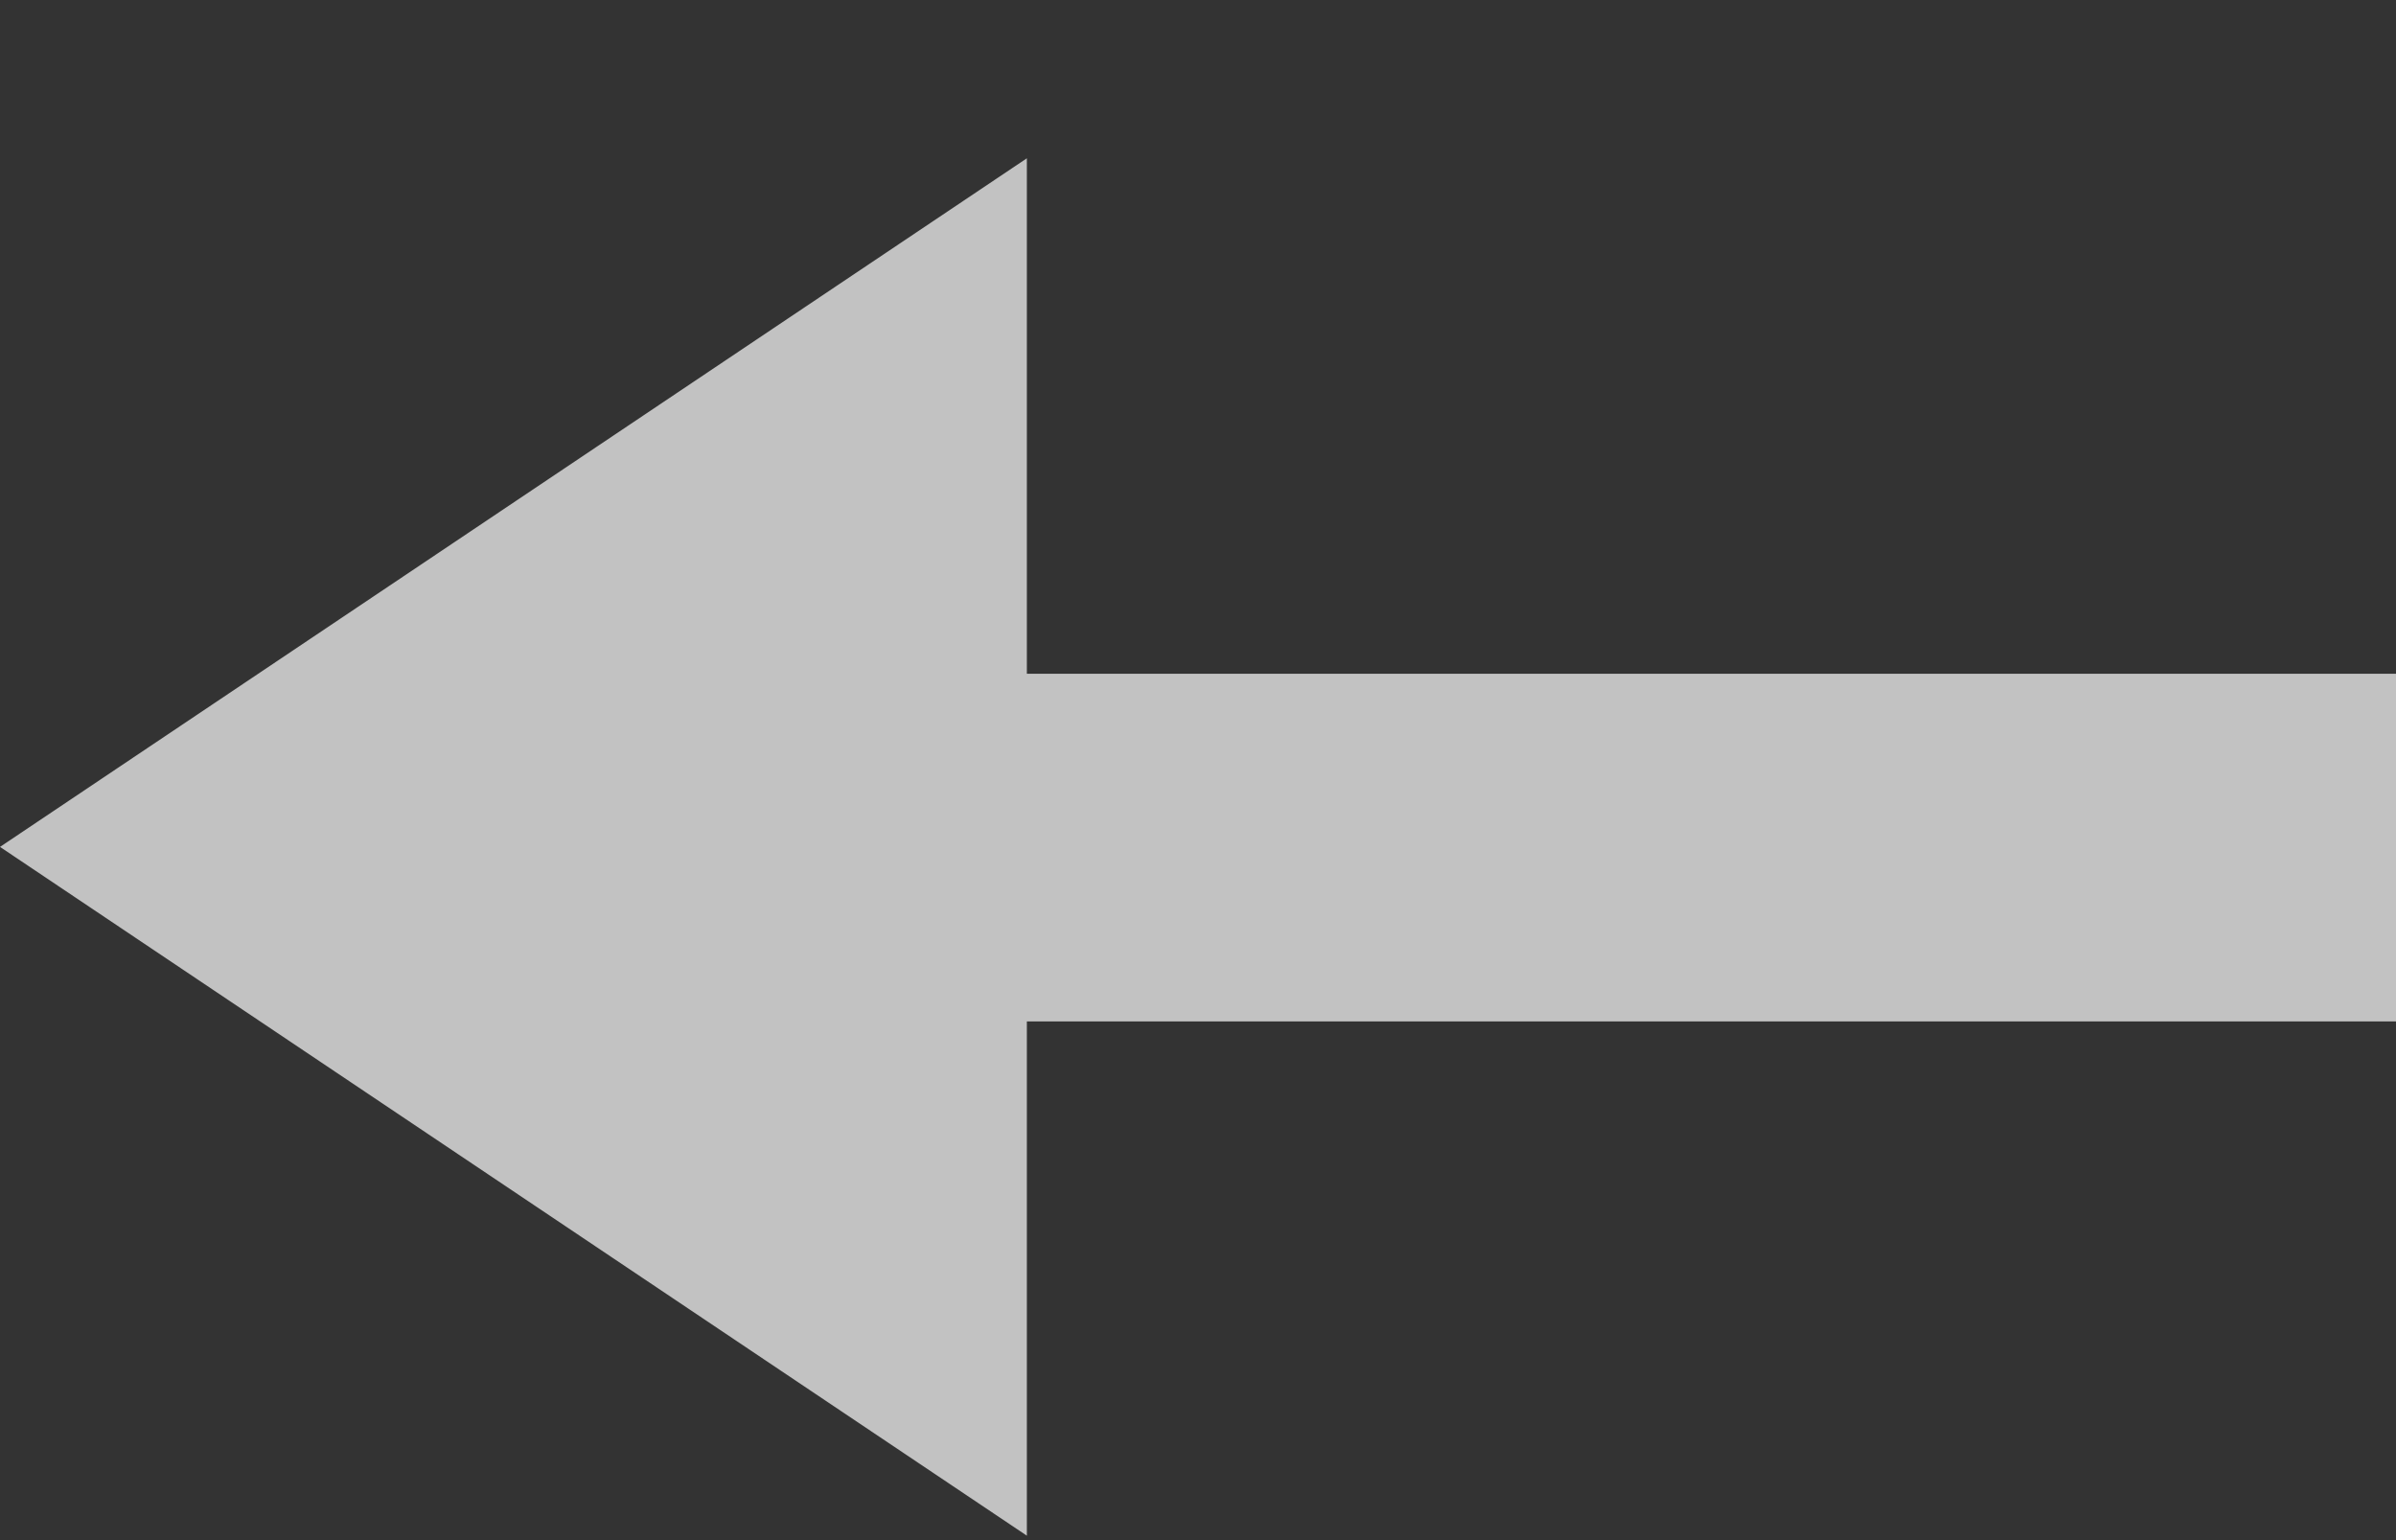 <svg 
 xmlns="http://www.w3.org/2000/svg"
 xmlns:xlink="http://www.w3.org/1999/xlink"
 width="14px" height="9px">
<rect width="100%" height="100%" fill="#333333" stroke="none"/>
<path fill-rule="evenodd"  opacity="0.702" fill="#ffffff"
 d="M14.000,5.969 L6.000,5.969 L6.000,8.974 L0.000,4.949 L6.000,0.925 L6.000,3.937 L14.000,3.937 L14.000,5.969 Z"/>
</svg>